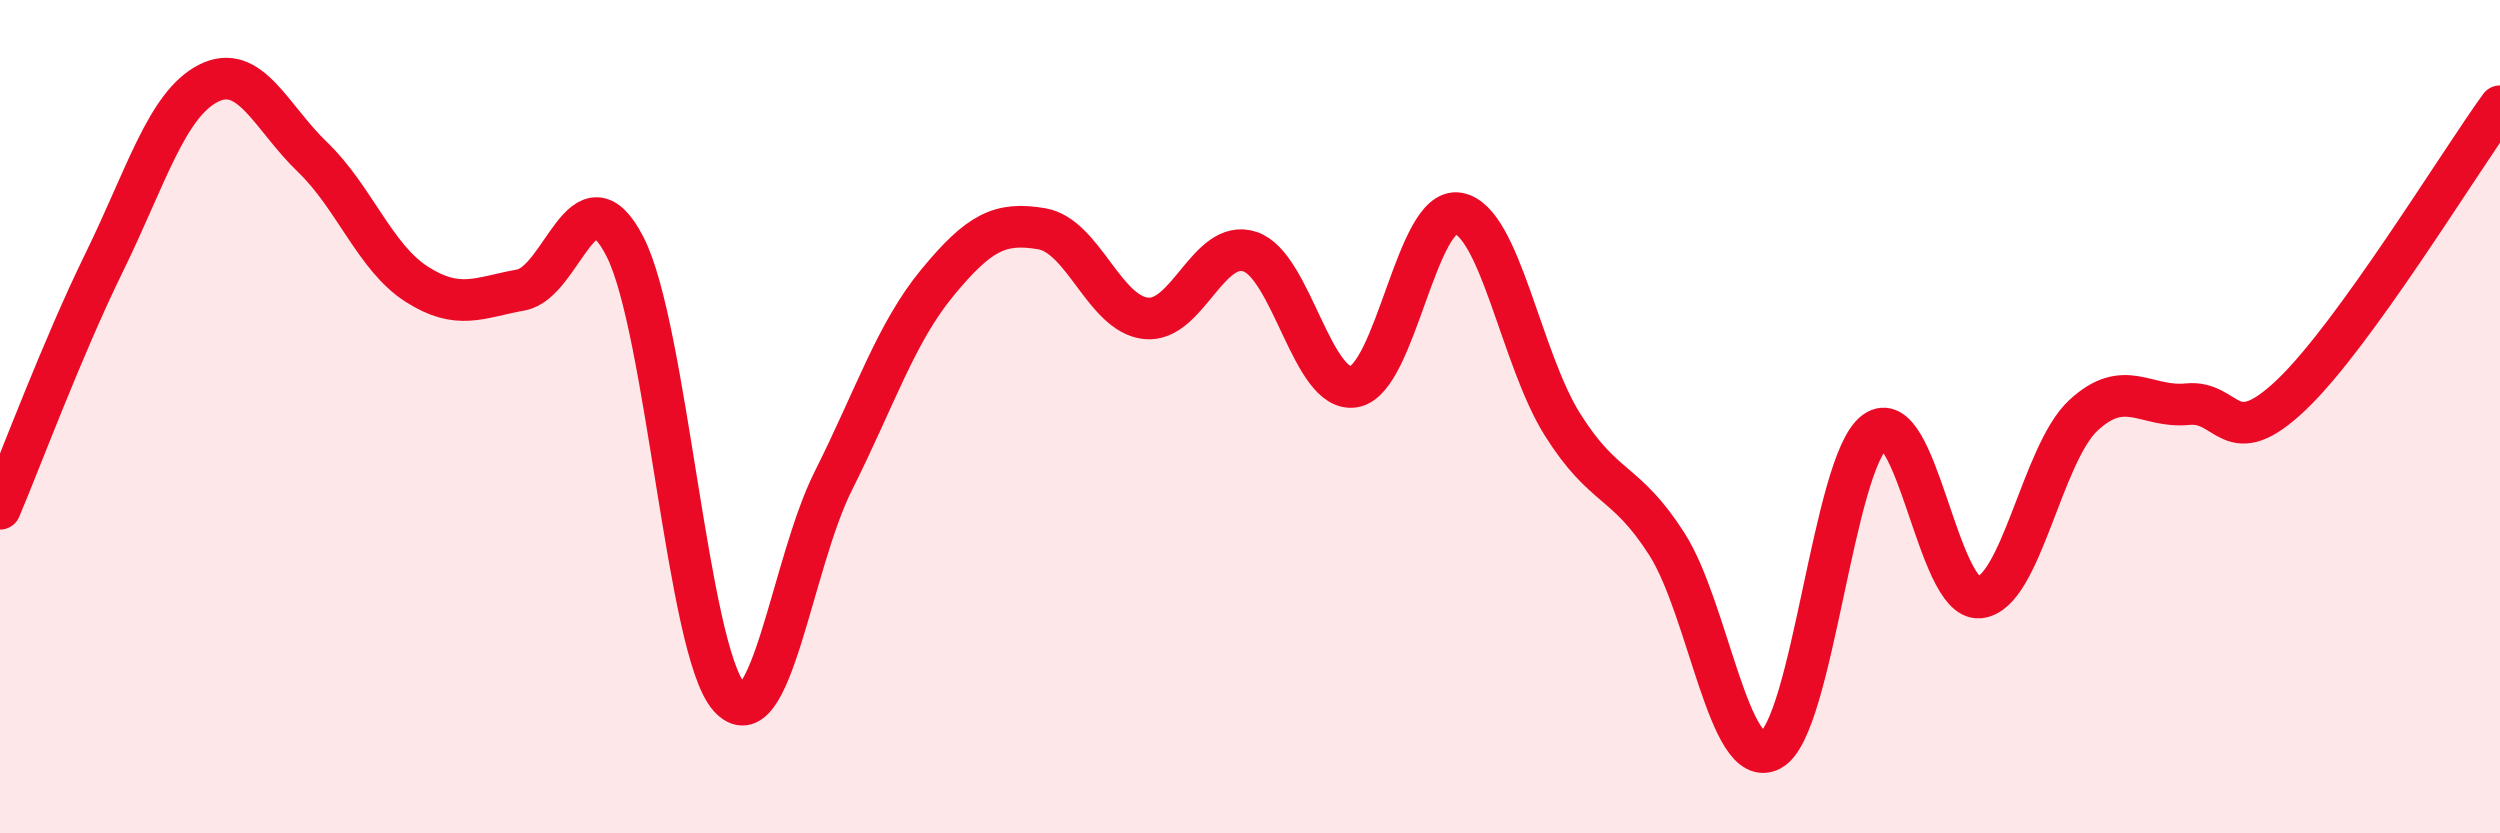 
    <svg width="60" height="20" viewBox="0 0 60 20" xmlns="http://www.w3.org/2000/svg">
      <path
        d="M 0,12.21 C 0.5,11.03 1.5,8.34 2.5,6.3 C 3.5,4.26 4,2.51 5,2 C 6,1.49 6.5,2.81 7.5,3.77 C 8.5,4.73 9,6.18 10,6.82 C 11,7.46 11.5,7.14 12.5,6.96 C 13.5,6.78 14,3.97 15,5.92 C 16,7.87 16.5,15.61 17.5,16.73 C 18.5,17.85 19,13.53 20,11.54 C 21,9.55 21.5,7.99 22.5,6.78 C 23.5,5.57 24,5.32 25,5.49 C 26,5.66 26.5,7.53 27.5,7.64 C 28.5,7.75 29,5.71 30,6.04 C 31,6.37 31.5,9.46 32.5,9.28 C 33.5,9.1 34,4.94 35,5.12 C 36,5.3 36.5,8.6 37.5,10.19 C 38.5,11.78 39,11.49 40,13.05 C 41,14.61 41.5,18.54 42.5,18 C 43.5,17.46 44,11.09 45,10.36 C 46,9.63 46.5,14.42 47.5,14.34 C 48.5,14.26 49,10.9 50,9.97 C 51,9.04 51.5,9.8 52.5,9.7 C 53.5,9.6 53.5,10.9 55,9.47 C 56.5,8.04 59,3.93 60,2.55L60 20L0 20Z"
        fill="#EB0A25"
        opacity="0.1"
        stroke-linecap="round"
        stroke-linejoin="round"
      />
      <path
        d="M 0,12.21 C 0.5,11.03 1.5,8.34 2.5,6.3 C 3.5,4.26 4,2.51 5,2 C 6,1.49 6.5,2.81 7.5,3.77 C 8.5,4.73 9,6.18 10,6.82 C 11,7.46 11.5,7.14 12.5,6.96 C 13.5,6.78 14,3.97 15,5.92 C 16,7.87 16.5,15.61 17.5,16.73 C 18.5,17.85 19,13.53 20,11.54 C 21,9.55 21.5,7.99 22.5,6.78 C 23.5,5.57 24,5.32 25,5.49 C 26,5.66 26.5,7.53 27.5,7.64 C 28.5,7.75 29,5.71 30,6.04 C 31,6.37 31.5,9.46 32.5,9.28 C 33.5,9.1 34,4.94 35,5.12 C 36,5.3 36.5,8.6 37.5,10.19 C 38.5,11.78 39,11.49 40,13.05 C 41,14.61 41.5,18.54 42.5,18 C 43.5,17.46 44,11.09 45,10.36 C 46,9.63 46.5,14.42 47.5,14.34 C 48.5,14.26 49,10.9 50,9.97 C 51,9.04 51.5,9.8 52.5,9.7 C 53.5,9.6 53.5,10.9 55,9.47 C 56.5,8.04 59,3.93 60,2.55"
        stroke="#EB0A25"
        stroke-width="1"
        fill="none"
        stroke-linecap="round"
        stroke-linejoin="round"
      />
    </svg>
  
